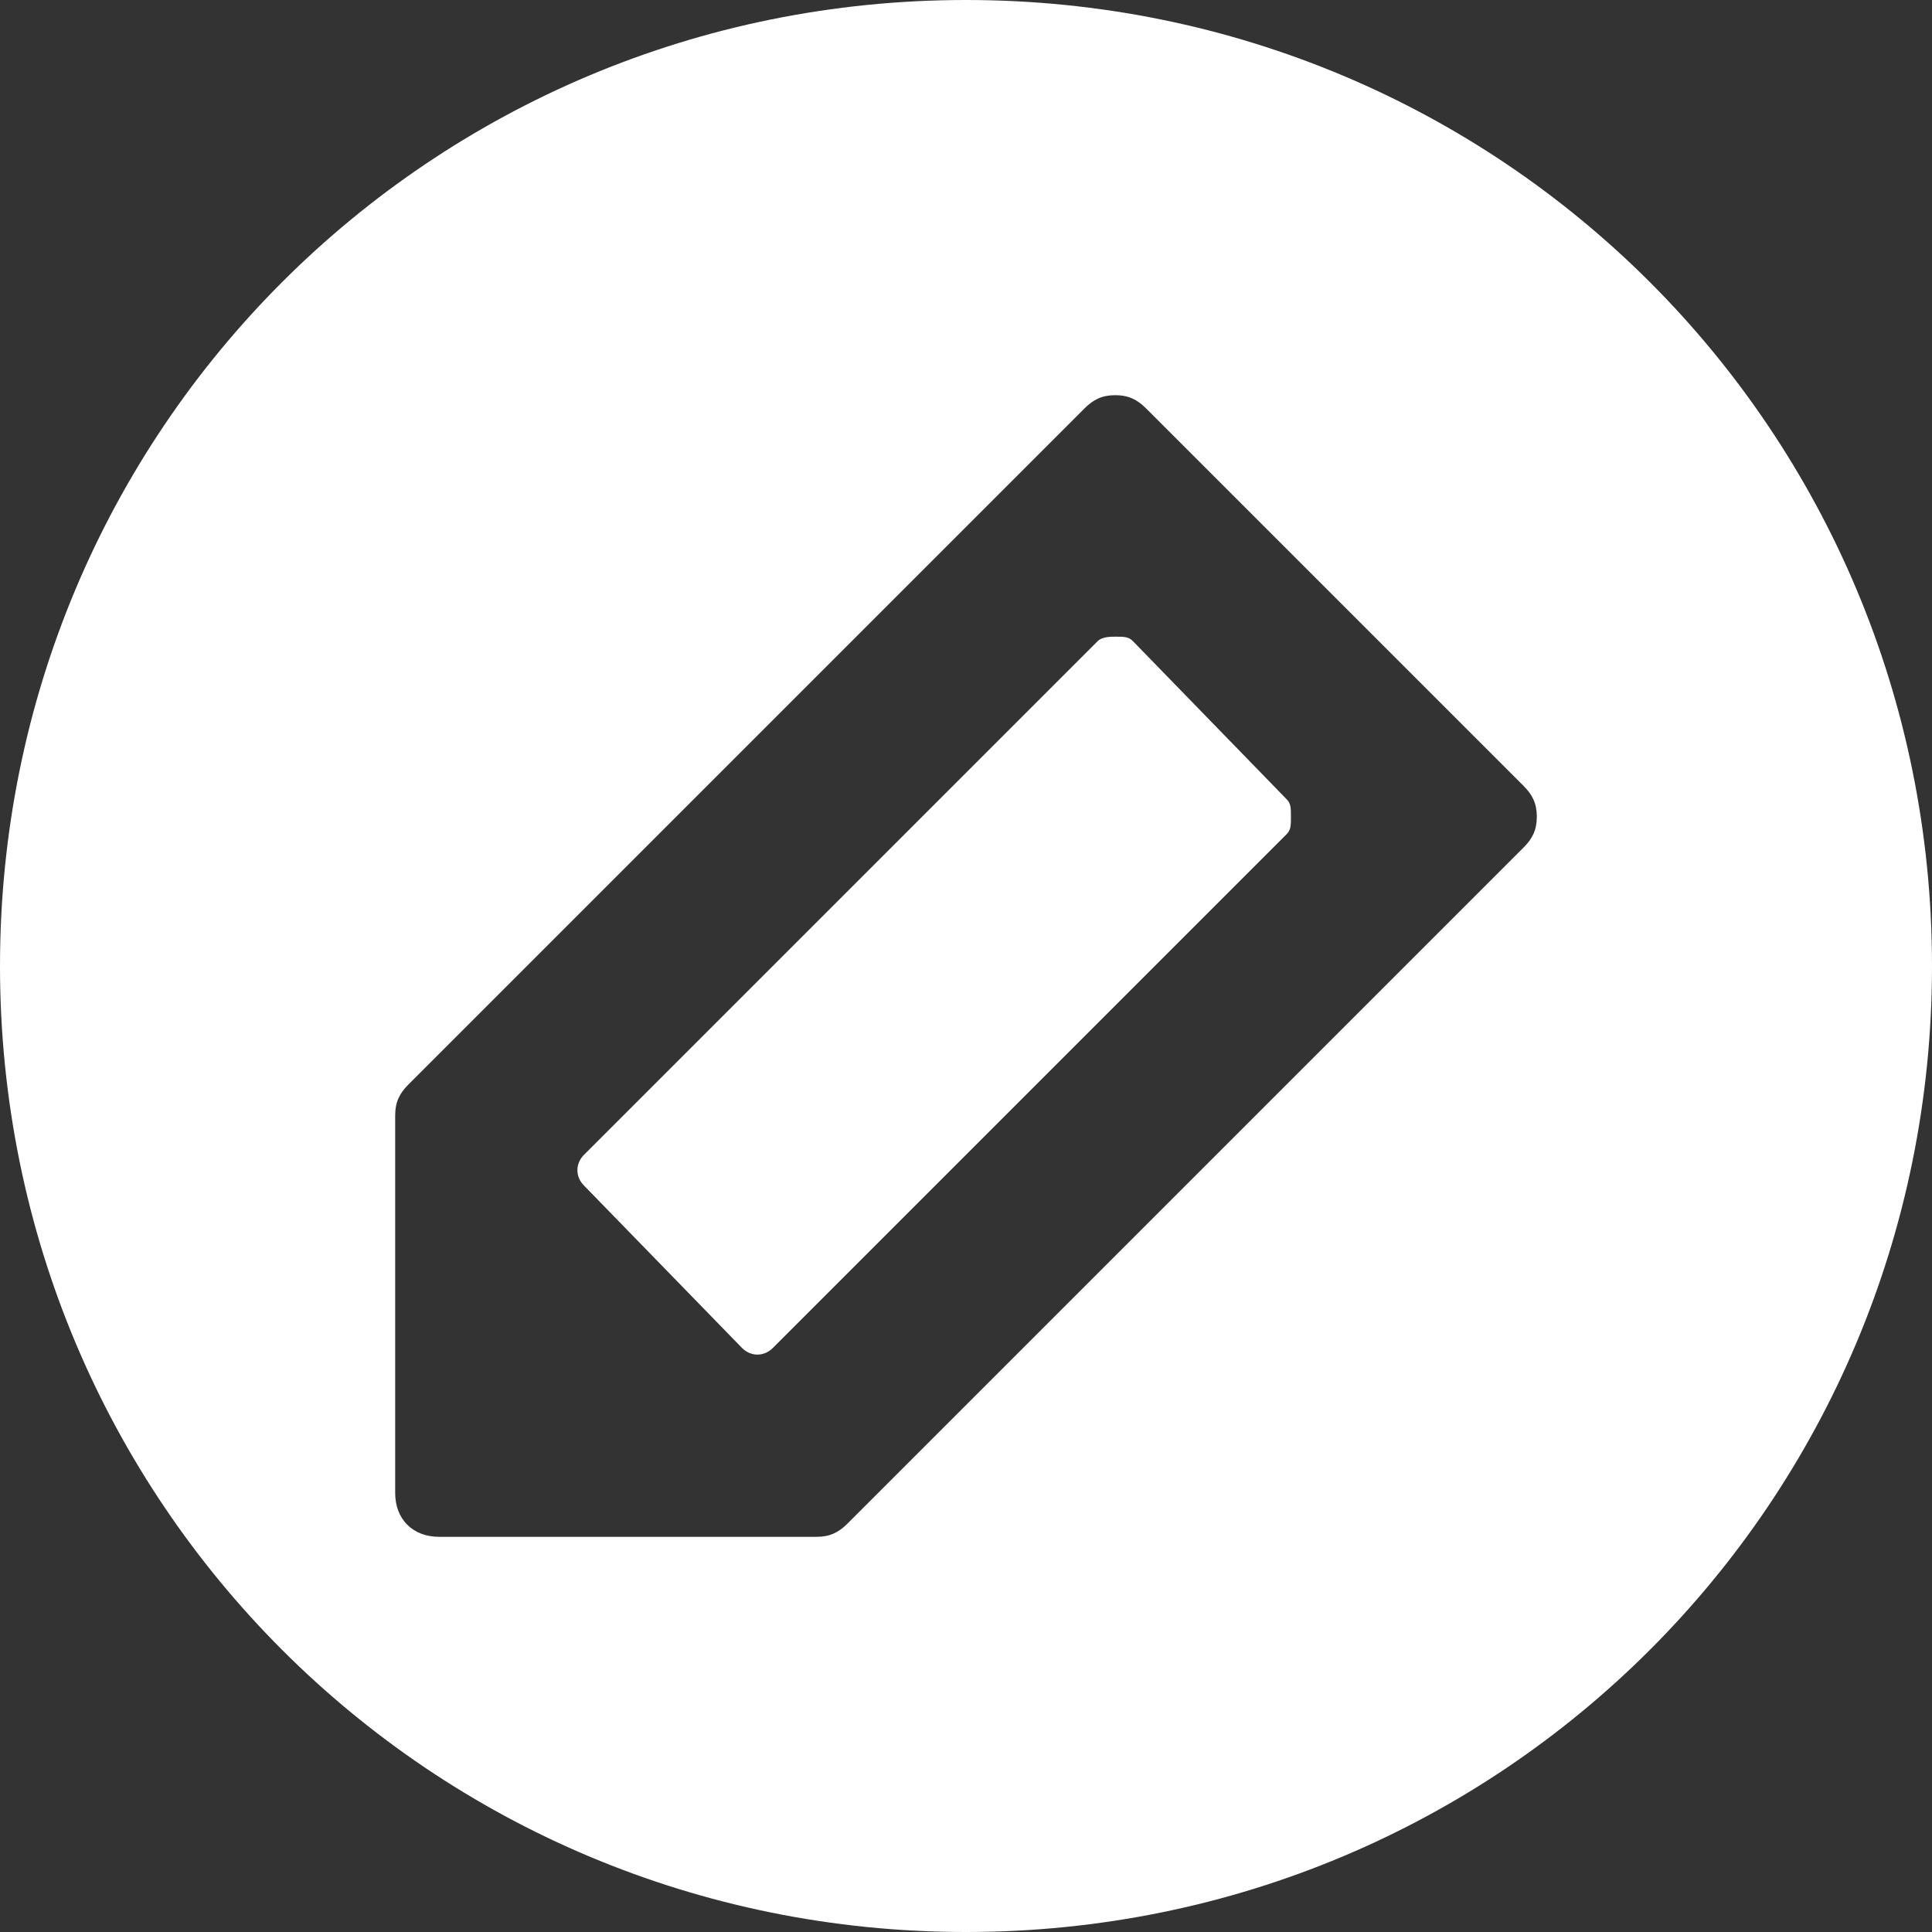 <?xml version="1.0" encoding="iso-8859-1"?>
<svg xmlns="http://www.w3.org/2000/svg" xmlns:xlink="http://www.w3.org/1999/xlink" version="1.1" viewBox="0 0 44 44" enable-background="new 0 0 44 44" width="512px" height="512px">
  <rect x="0" y="0" width="44" height="44" fill="#333333" stroke="none"/>
  <g>
    <path fill="#ffffff" d="m25.8,14.6c-0.1-0.1-0.2-0.1-0.4-0.1-0.1,0-0.3,0-0.4,0.1l-11.7,11.7c-0.2,0.2-0.2,0.5 0,0.7l3.6,3.7c0.2,0.2 0.5,0.2 0.7,0l11.7-11.7c0.1-0.1 0.1-0.2 0.1-0.4s0-0.3-0.1-0.4l-3.5-3.6z" />
    <path fill="#ffffff" d="m22,0c-12.2,0-22,9.8-22,22s9.8,22 22,22 22-9.8 22-22-9.8-22-22-22zm12.7,19.3l-15.4,15.4c-0.2,0.2-0.4,0.3-0.7,0.3h-8.6c-0.6,0-1-0.4-1-1v-8.6c0-0.3 0.1-0.5 0.3-0.7l15.4-15.4c0.2-0.2 0.4-0.3 0.7-0.3 0.3,0 0.5,0.1 0.7,0.3l8.6,8.6c0.2,0.2 0.3,0.4 0.3,0.7s-0.1,0.5-0.3,0.7z" />
  </g>
</svg>
